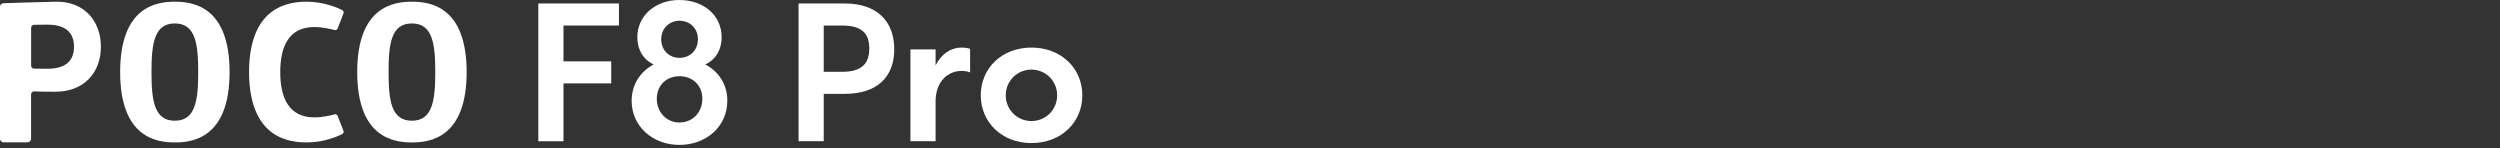 <svg width="540" height="32" viewBox="0 0 540 32" fill="none" xmlns="http://www.w3.org/2000/svg">
<rect x="0" y="0" width="540" height="32" fill="#333333" stroke="none"/>
<path d="M12.02 0.368C7.347 0.46 0.699 0.703 0.699 0.703C0.31 0.715 0 1.033 0 1.423V29.949C0 30.392 0.36 30.748 0.807 30.748H5.912C6.355 30.748 6.715 30.388 6.715 29.949V20.388C6.715 20.02 7.021 19.727 7.393 19.744C8.108 19.777 9.468 19.811 12.02 19.811C18.129 19.811 21.794 15.686 21.794 10.088C21.794 4.489 18.129 0.243 12.02 0.368ZM10.246 14.857C8.74 14.857 7.853 14.84 7.343 14.824C6.996 14.811 6.724 14.527 6.724 14.179V6C6.724 5.652 6.996 5.368 7.343 5.355C7.853 5.339 8.74 5.322 10.246 5.322C13.924 5.322 15.983 6.832 15.983 10.088C15.983 13.343 13.924 14.853 10.246 14.853" fill="white"/>
<path d="M37.768 0.368C33.894 0.368 25.953 1.356 25.953 15.568C25.953 29.781 33.898 30.769 37.768 30.769C41.638 30.769 49.588 29.781 49.588 15.568C49.588 1.356 41.643 0.368 37.768 0.368ZM37.768 26.074C33.342 26.074 32.722 21.836 32.722 15.568C32.722 9.301 33.342 5.063 37.768 5.063C42.195 5.063 42.814 9.38 42.814 15.568C42.814 21.756 42.195 26.074 37.768 26.074Z" fill="white"/>
<path d="M88.976 0.368C85.101 0.368 77.16 1.356 77.16 15.568C77.16 29.781 85.101 30.769 88.976 30.769C92.85 30.769 100.795 29.781 100.795 15.568C100.795 1.356 92.85 0.368 88.976 0.368ZM88.976 26.074C84.549 26.074 83.93 21.836 83.93 15.568C83.93 9.301 84.549 5.063 88.976 5.063C93.402 5.063 94.021 9.38 94.021 15.568C94.021 21.756 93.402 26.074 88.976 26.074Z" fill="white"/>
<path d="M53.793 15.568C53.793 23.292 56.412 30.769 66.232 30.769C69.872 30.769 72.796 29.518 73.901 28.974C74.173 28.84 74.294 28.522 74.185 28.242L72.938 25.049C72.83 24.773 72.528 24.622 72.244 24.702C71.415 24.936 69.679 25.355 67.88 25.355C62.386 25.355 60.533 21.1 60.533 15.573C60.533 10.046 62.382 5.841 67.88 5.841C69.679 5.841 71.415 6.259 72.244 6.489C72.533 6.569 72.834 6.418 72.938 6.138L74.189 2.895C74.298 2.615 74.177 2.297 73.905 2.167C72.805 1.623 69.872 0.368 66.232 0.368C56.412 0.368 53.793 7.845 53.793 15.568Z" fill="white"/>
<path d="M116.28 0.753H133.694V5.514H121.711V13.251H132.024V18.012H121.711V30.509H116.276V0.753H116.28Z" fill="white"/>
<path d="M136.434 21.777C136.434 18.246 138.338 15.43 141.195 13.924C138.777 12.774 137.664 10.552 137.664 8.054C137.664 3.372 141.593 0 146.71 0C151.827 0 155.873 3.171 155.873 8.054C155.873 10.594 154.722 12.815 152.341 13.924C155.237 15.43 157.103 18.246 157.103 21.74C157.103 27.334 152.542 31.3 146.747 31.3C140.953 31.3 136.434 27.254 136.434 21.777ZM146.747 26.459C149.605 26.459 151.705 24.279 151.705 21.342C151.705 18.405 149.601 16.464 146.747 16.464C143.894 16.464 141.869 18.489 141.869 21.342C141.869 24.196 143.932 26.459 146.747 26.459ZM146.785 12.497C149.044 12.497 150.751 10.832 150.751 8.489C150.751 6.146 149.044 4.481 146.785 4.481C144.526 4.481 142.819 6.188 142.819 8.489C142.819 10.79 144.484 12.497 146.785 12.497Z" fill="white"/>
<path d="M172.491 0.753H182.487C189.47 0.753 193.16 4.64 193.16 10.631C193.16 16.623 189.47 20.271 182.487 20.271H177.926V30.505H172.491V0.753ZM181.851 15.51C186.135 15.51 187.763 13.765 187.763 10.472C187.763 7.18 186.135 5.514 181.851 5.514H177.922V15.51H181.851Z" fill="white"/>
<path d="M196.649 10.673H202.084V14.125C203.352 11.627 205.377 10.276 207.678 10.276C208.393 10.276 209.146 10.393 209.544 10.552V15.631C208.987 15.434 208.356 15.313 207.72 15.313C204.941 15.313 202.088 17.376 202.088 21.936V30.505H196.653V10.673H196.649Z" fill="white"/>
<path d="M211.845 20.589C211.845 14.799 216.326 10.276 222.795 10.276C229.263 10.276 233.782 14.799 233.782 20.589C233.782 26.38 229.259 30.902 222.795 30.902C216.33 30.902 211.845 26.342 211.845 20.589ZM222.795 26.145C225.891 26.145 228.347 23.685 228.347 20.593C228.347 17.501 225.886 15.037 222.795 15.037C219.703 15.037 217.242 17.497 217.242 20.593C217.242 23.689 219.703 26.145 222.795 26.145Z" fill="white"/>
</svg>
